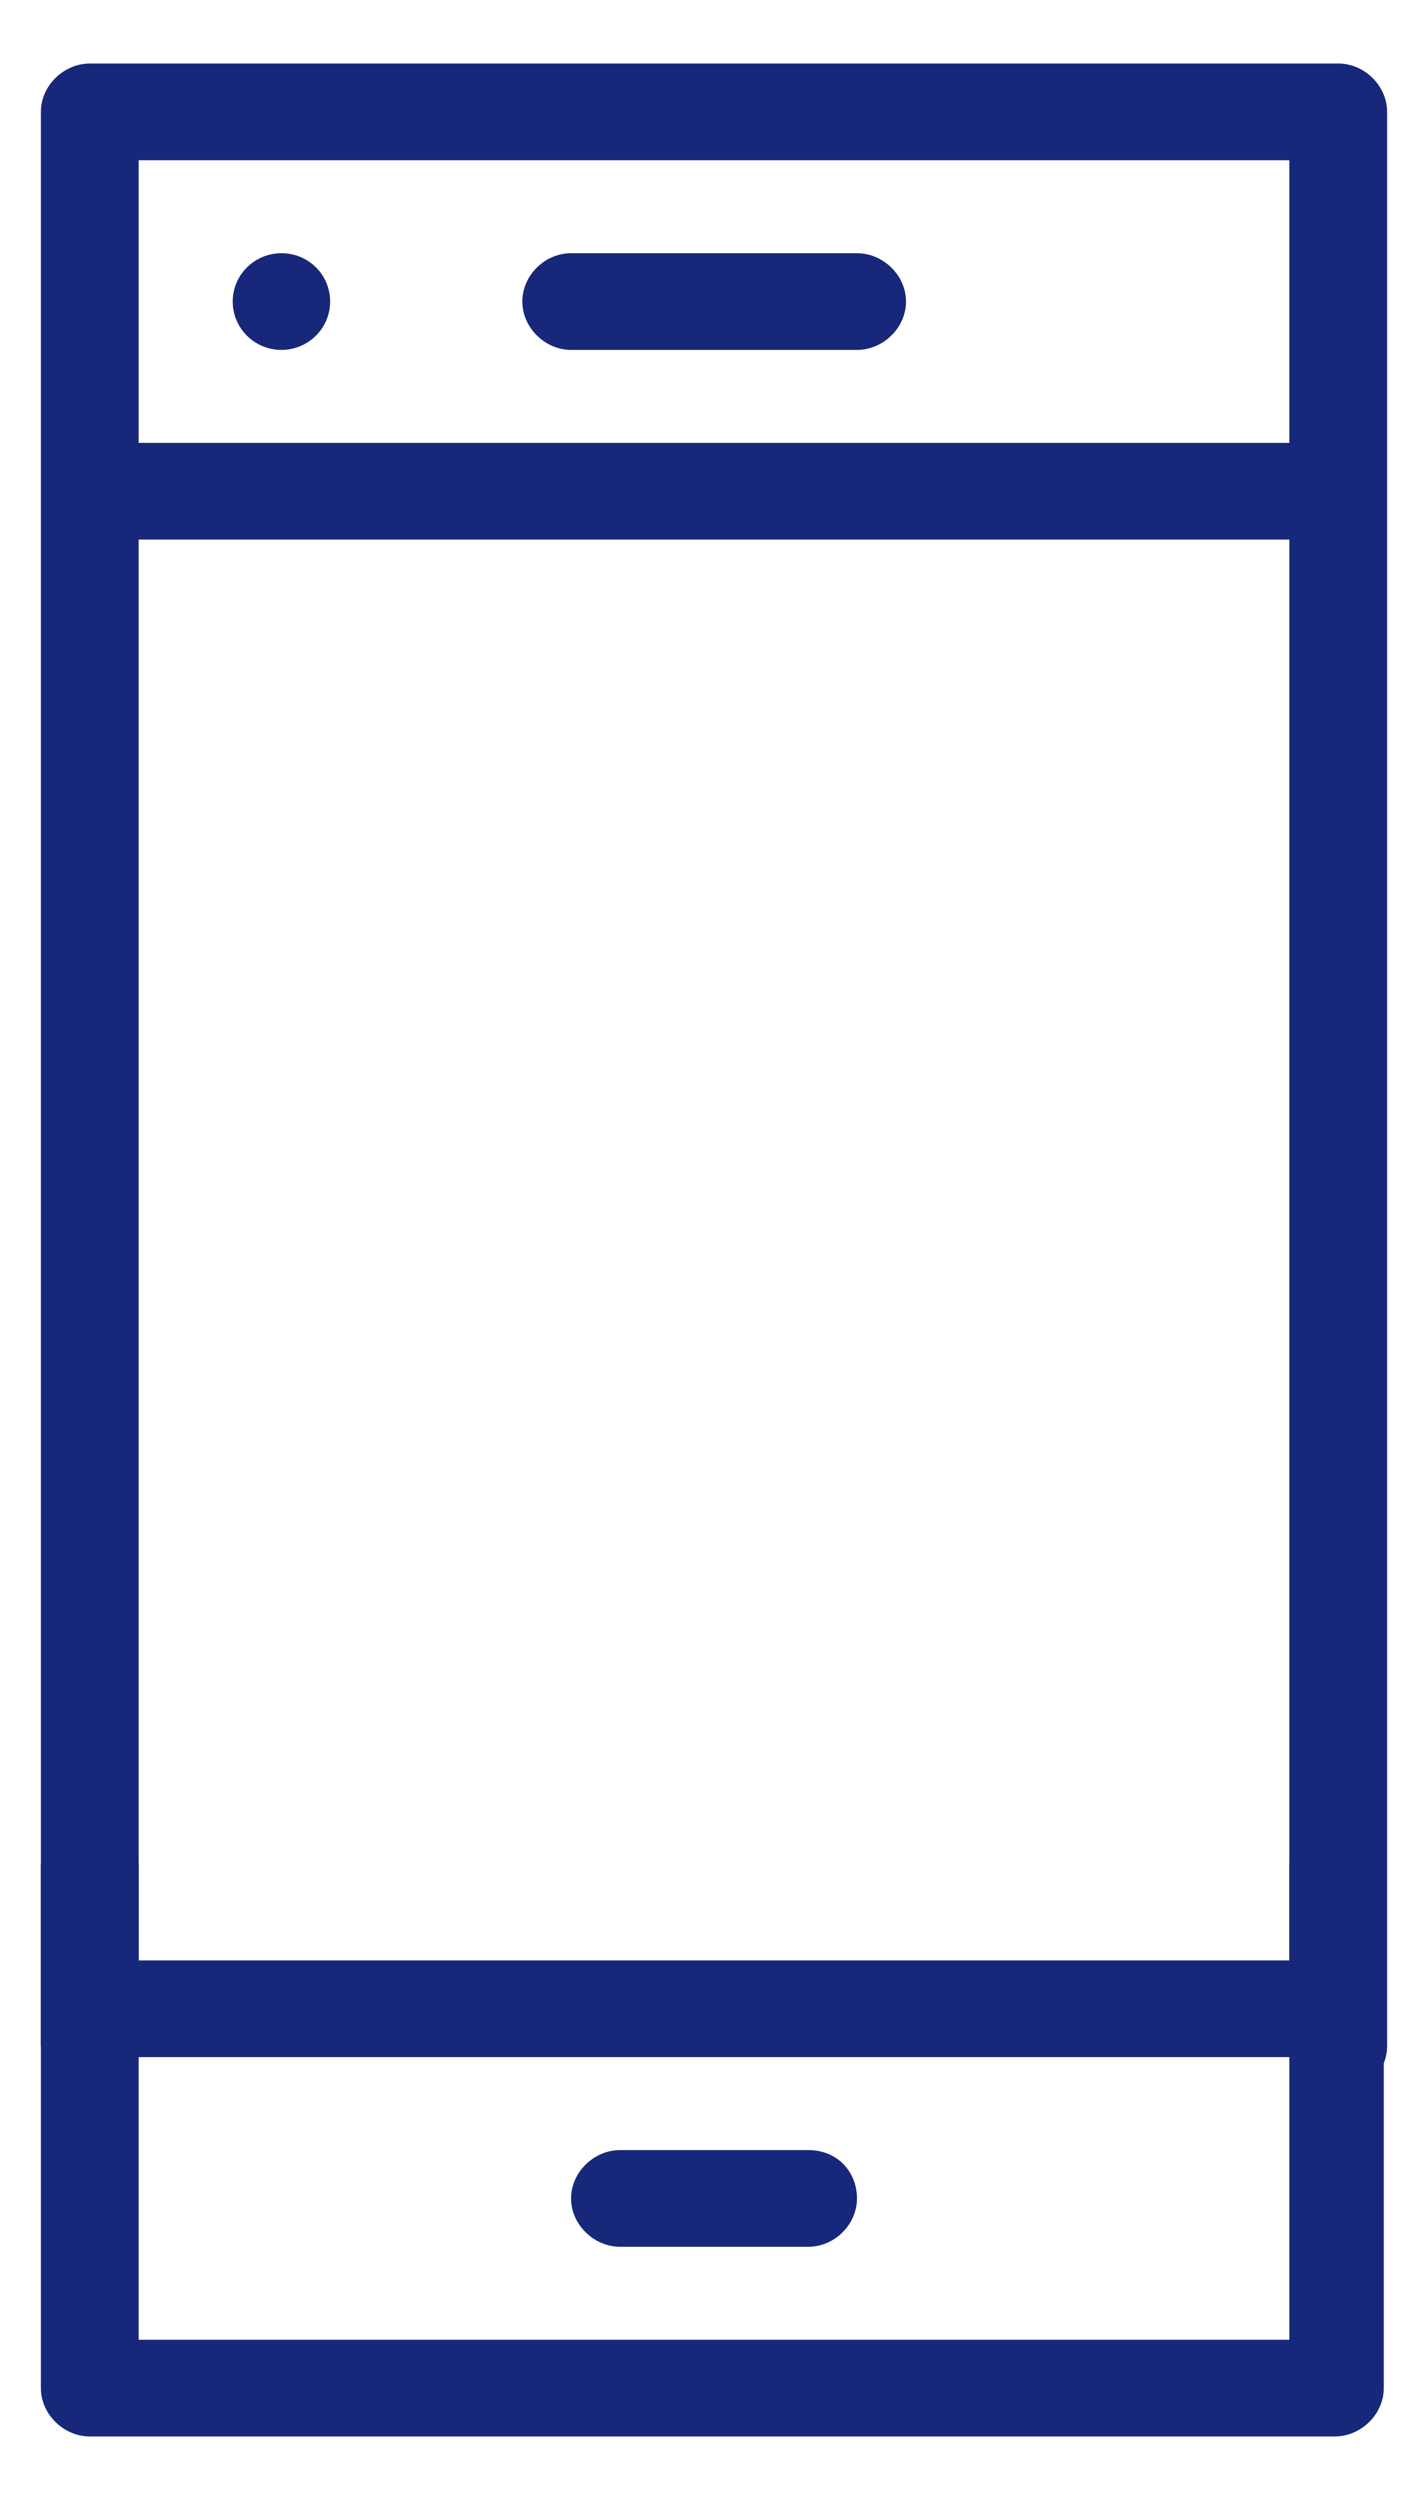 <svg width="32" height="56" viewBox="0 0 32 56" fill="none" xmlns="http://www.w3.org/2000/svg">
<g clip-path="url(#clip0_28_49)">
<path d="M29.992 40.747C29.401 40.747 28.893 41.247 28.893 41.83V43.913H3.107V41.83C3.107 41.247 2.599 40.747 2.016 40.747C1.433 40.747 0.916 41.247 0.916 41.83V53.494C0.916 54.077 1.424 54.577 2.016 54.577H29.909C30.501 54.577 31.009 54.077 31.009 53.494V41.83C31.009 41.247 30.584 40.747 30.001 40.747H29.992ZM3.107 52.411V46.079H28.893V52.411H3.107Z" fill="#17277A"/>
<path d="M2.016 46.912C2.607 46.912 3.107 46.412 3.107 45.829V12.087H28.893V45.829C28.893 46.412 29.401 46.912 29.992 46.912C30.584 46.912 31.084 46.412 31.084 45.829V2.506C31.084 1.923 30.576 1.423 29.992 1.423H2.016C1.424 1.423 0.916 1.923 0.916 2.506V45.829C0.999 46.412 1.424 46.912 2.016 46.912ZM28.893 3.589V9.921H3.107V3.589H28.893Z" fill="#17277A"/>
<path d="M12.796 7.838H19.203C19.795 7.838 20.303 7.338 20.303 6.755C20.303 6.172 19.795 5.672 19.203 5.672H12.796C12.205 5.672 11.705 6.172 11.705 6.755C11.705 7.338 12.213 7.838 12.796 7.838Z" fill="#17277A"/>
<path d="M18.112 48.162H13.897C13.305 48.162 12.797 48.662 12.797 49.245C12.797 49.828 13.305 50.328 13.897 50.328H18.112C18.704 50.328 19.204 49.828 19.204 49.245C19.204 48.662 18.779 48.162 18.112 48.162Z" fill="#17277A"/>
<path d="M6.306 5.672C6.914 5.672 7.398 6.155 7.398 6.755C7.398 7.355 6.906 7.838 6.306 7.838C5.706 7.838 5.215 7.355 5.215 6.755C5.215 6.155 5.706 5.672 6.306 5.672Z" fill="#17277A"/>
</g>
<defs>
<clipPath id="clip0_28_49">
<rect width="30.168" height="56" fill="white" transform="translate(0.916)"/>
</clipPath>
</defs>
</svg>

